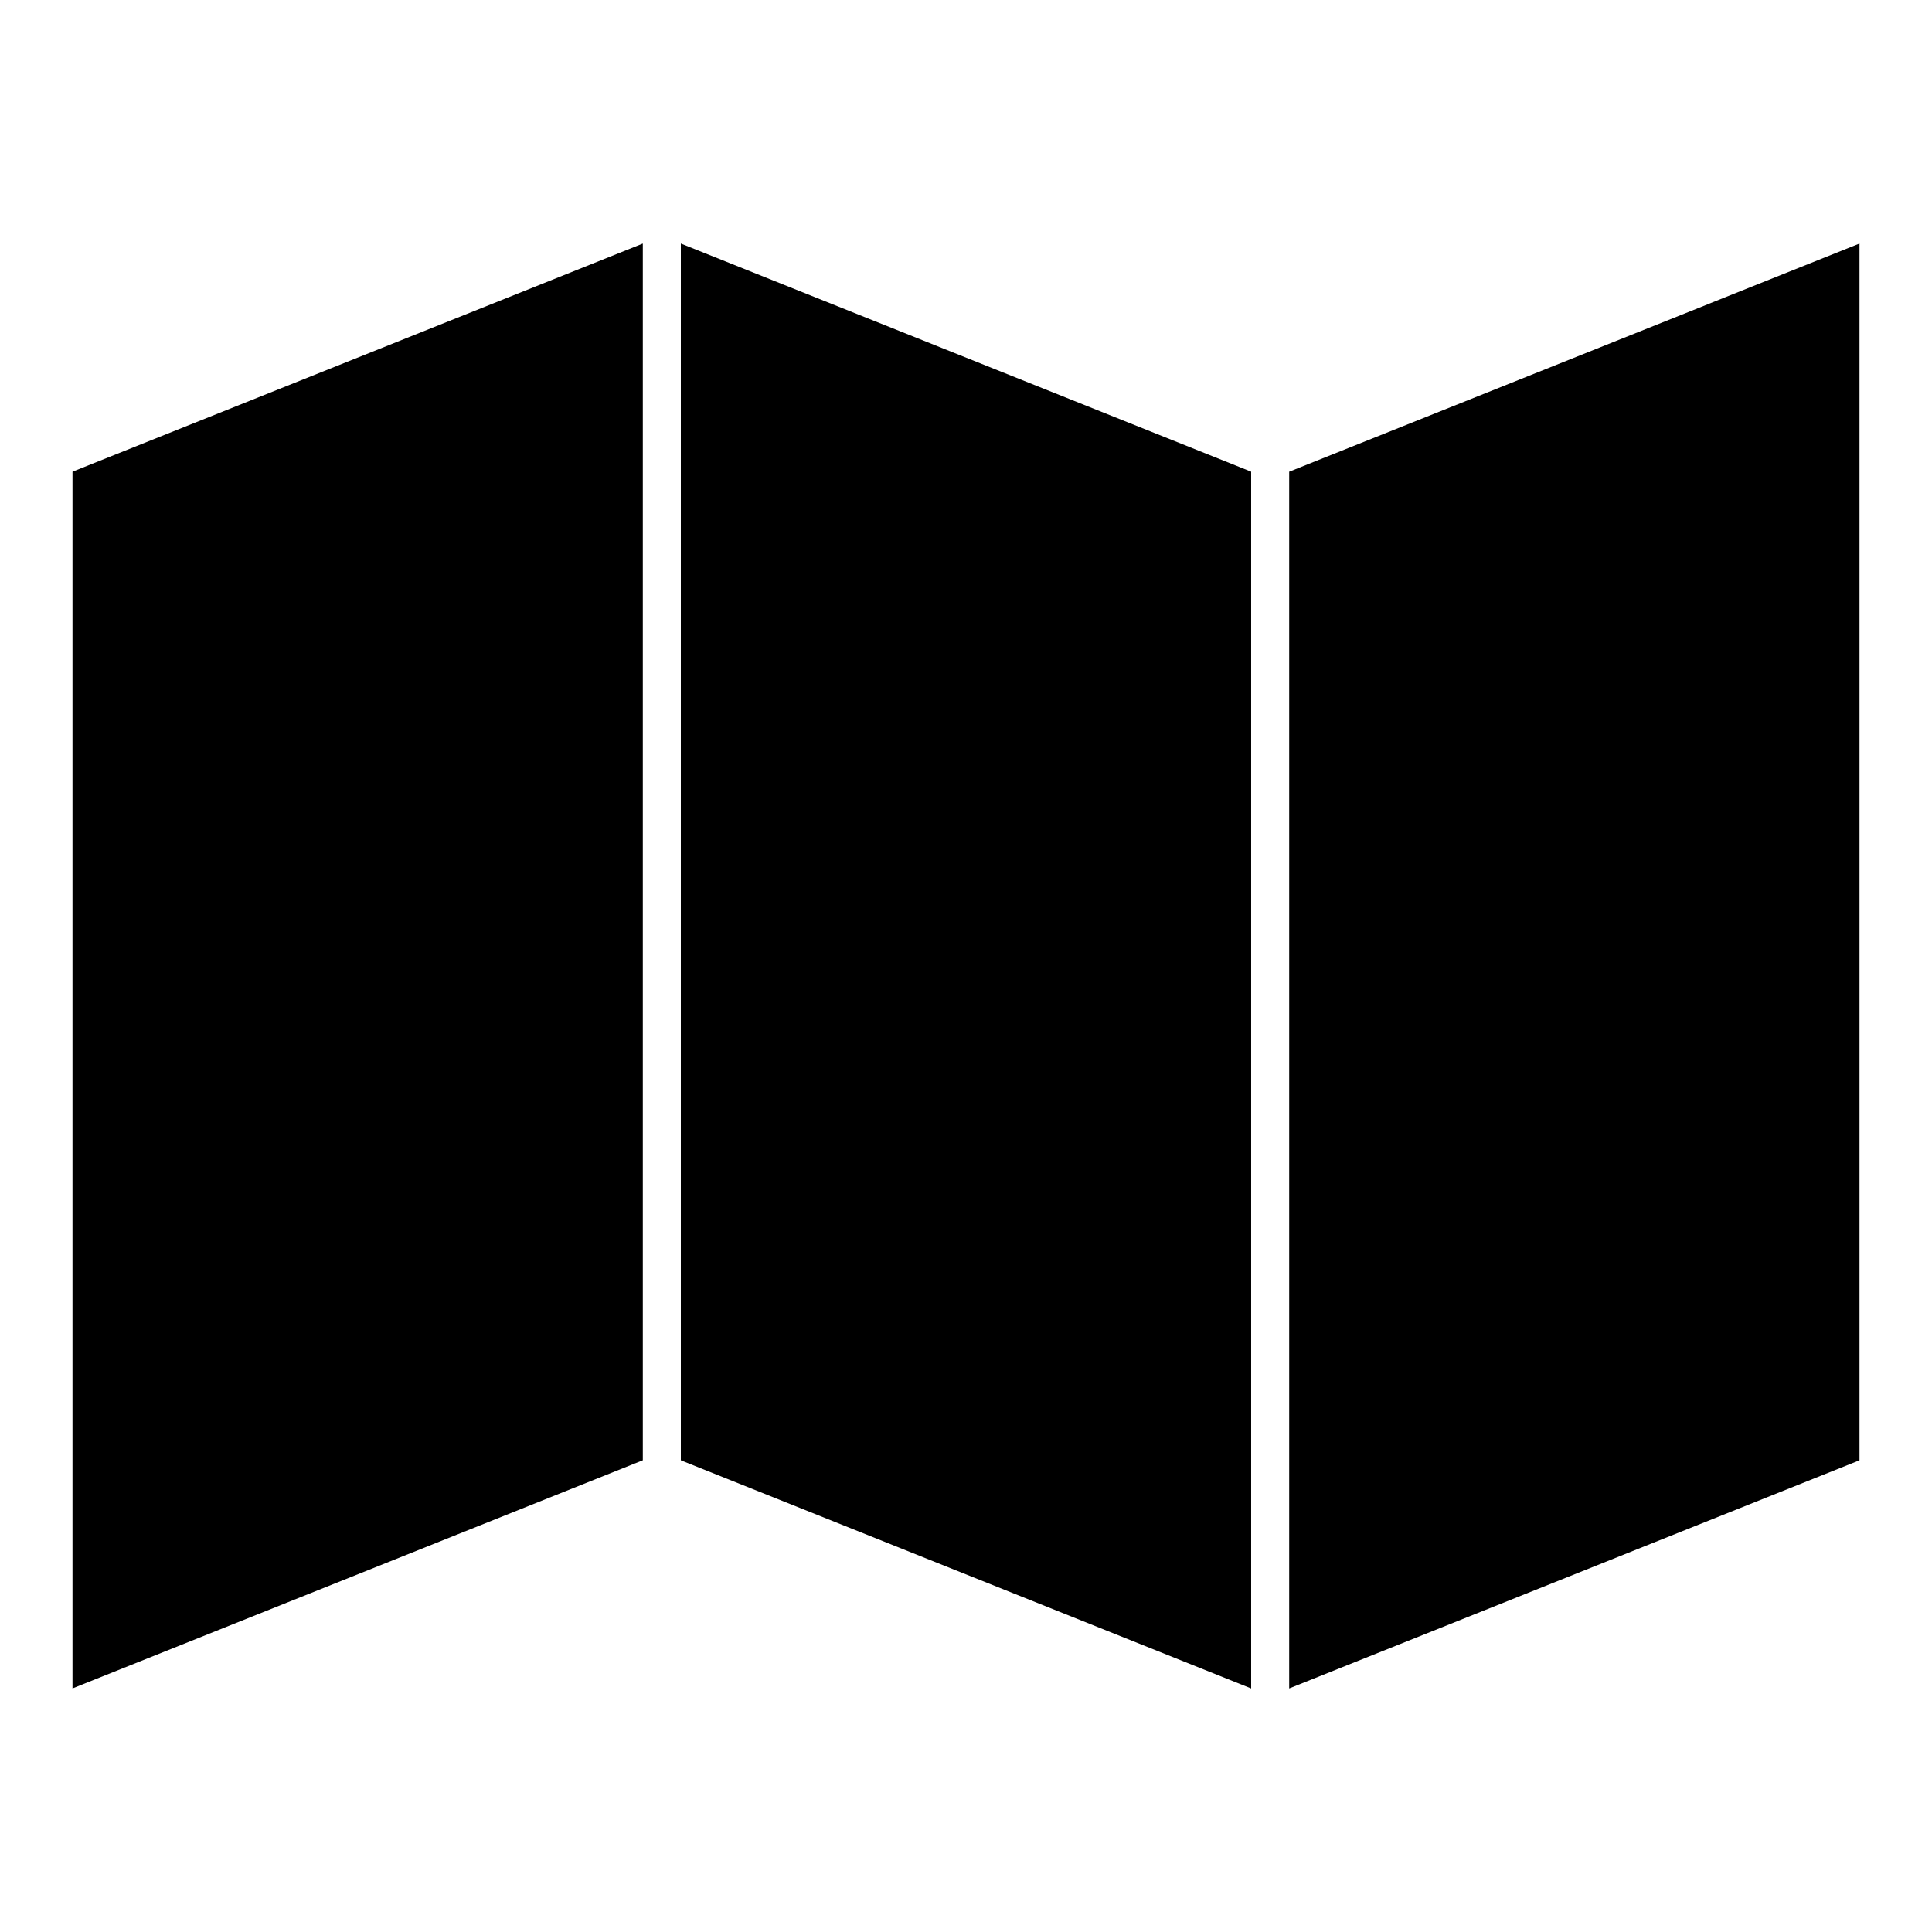 <?xml version="1.0" encoding="UTF-8"?>
<!-- The Best Svg Icon site in the world: iconSvg.co, Visit us! https://iconsvg.co -->
<svg fill="#000000" width="800px" height="800px" version="1.1" viewBox="144 144 512 512" xmlns="http://www.w3.org/2000/svg">
 <path d="m314.35 208.55-151.14 60.457v322.44l151.14-60.457zm10.078 0v322.44l151.14 60.457v-322.44zm312.36 0-151.14 60.457v322.44l151.14-60.457z"/>
</svg>